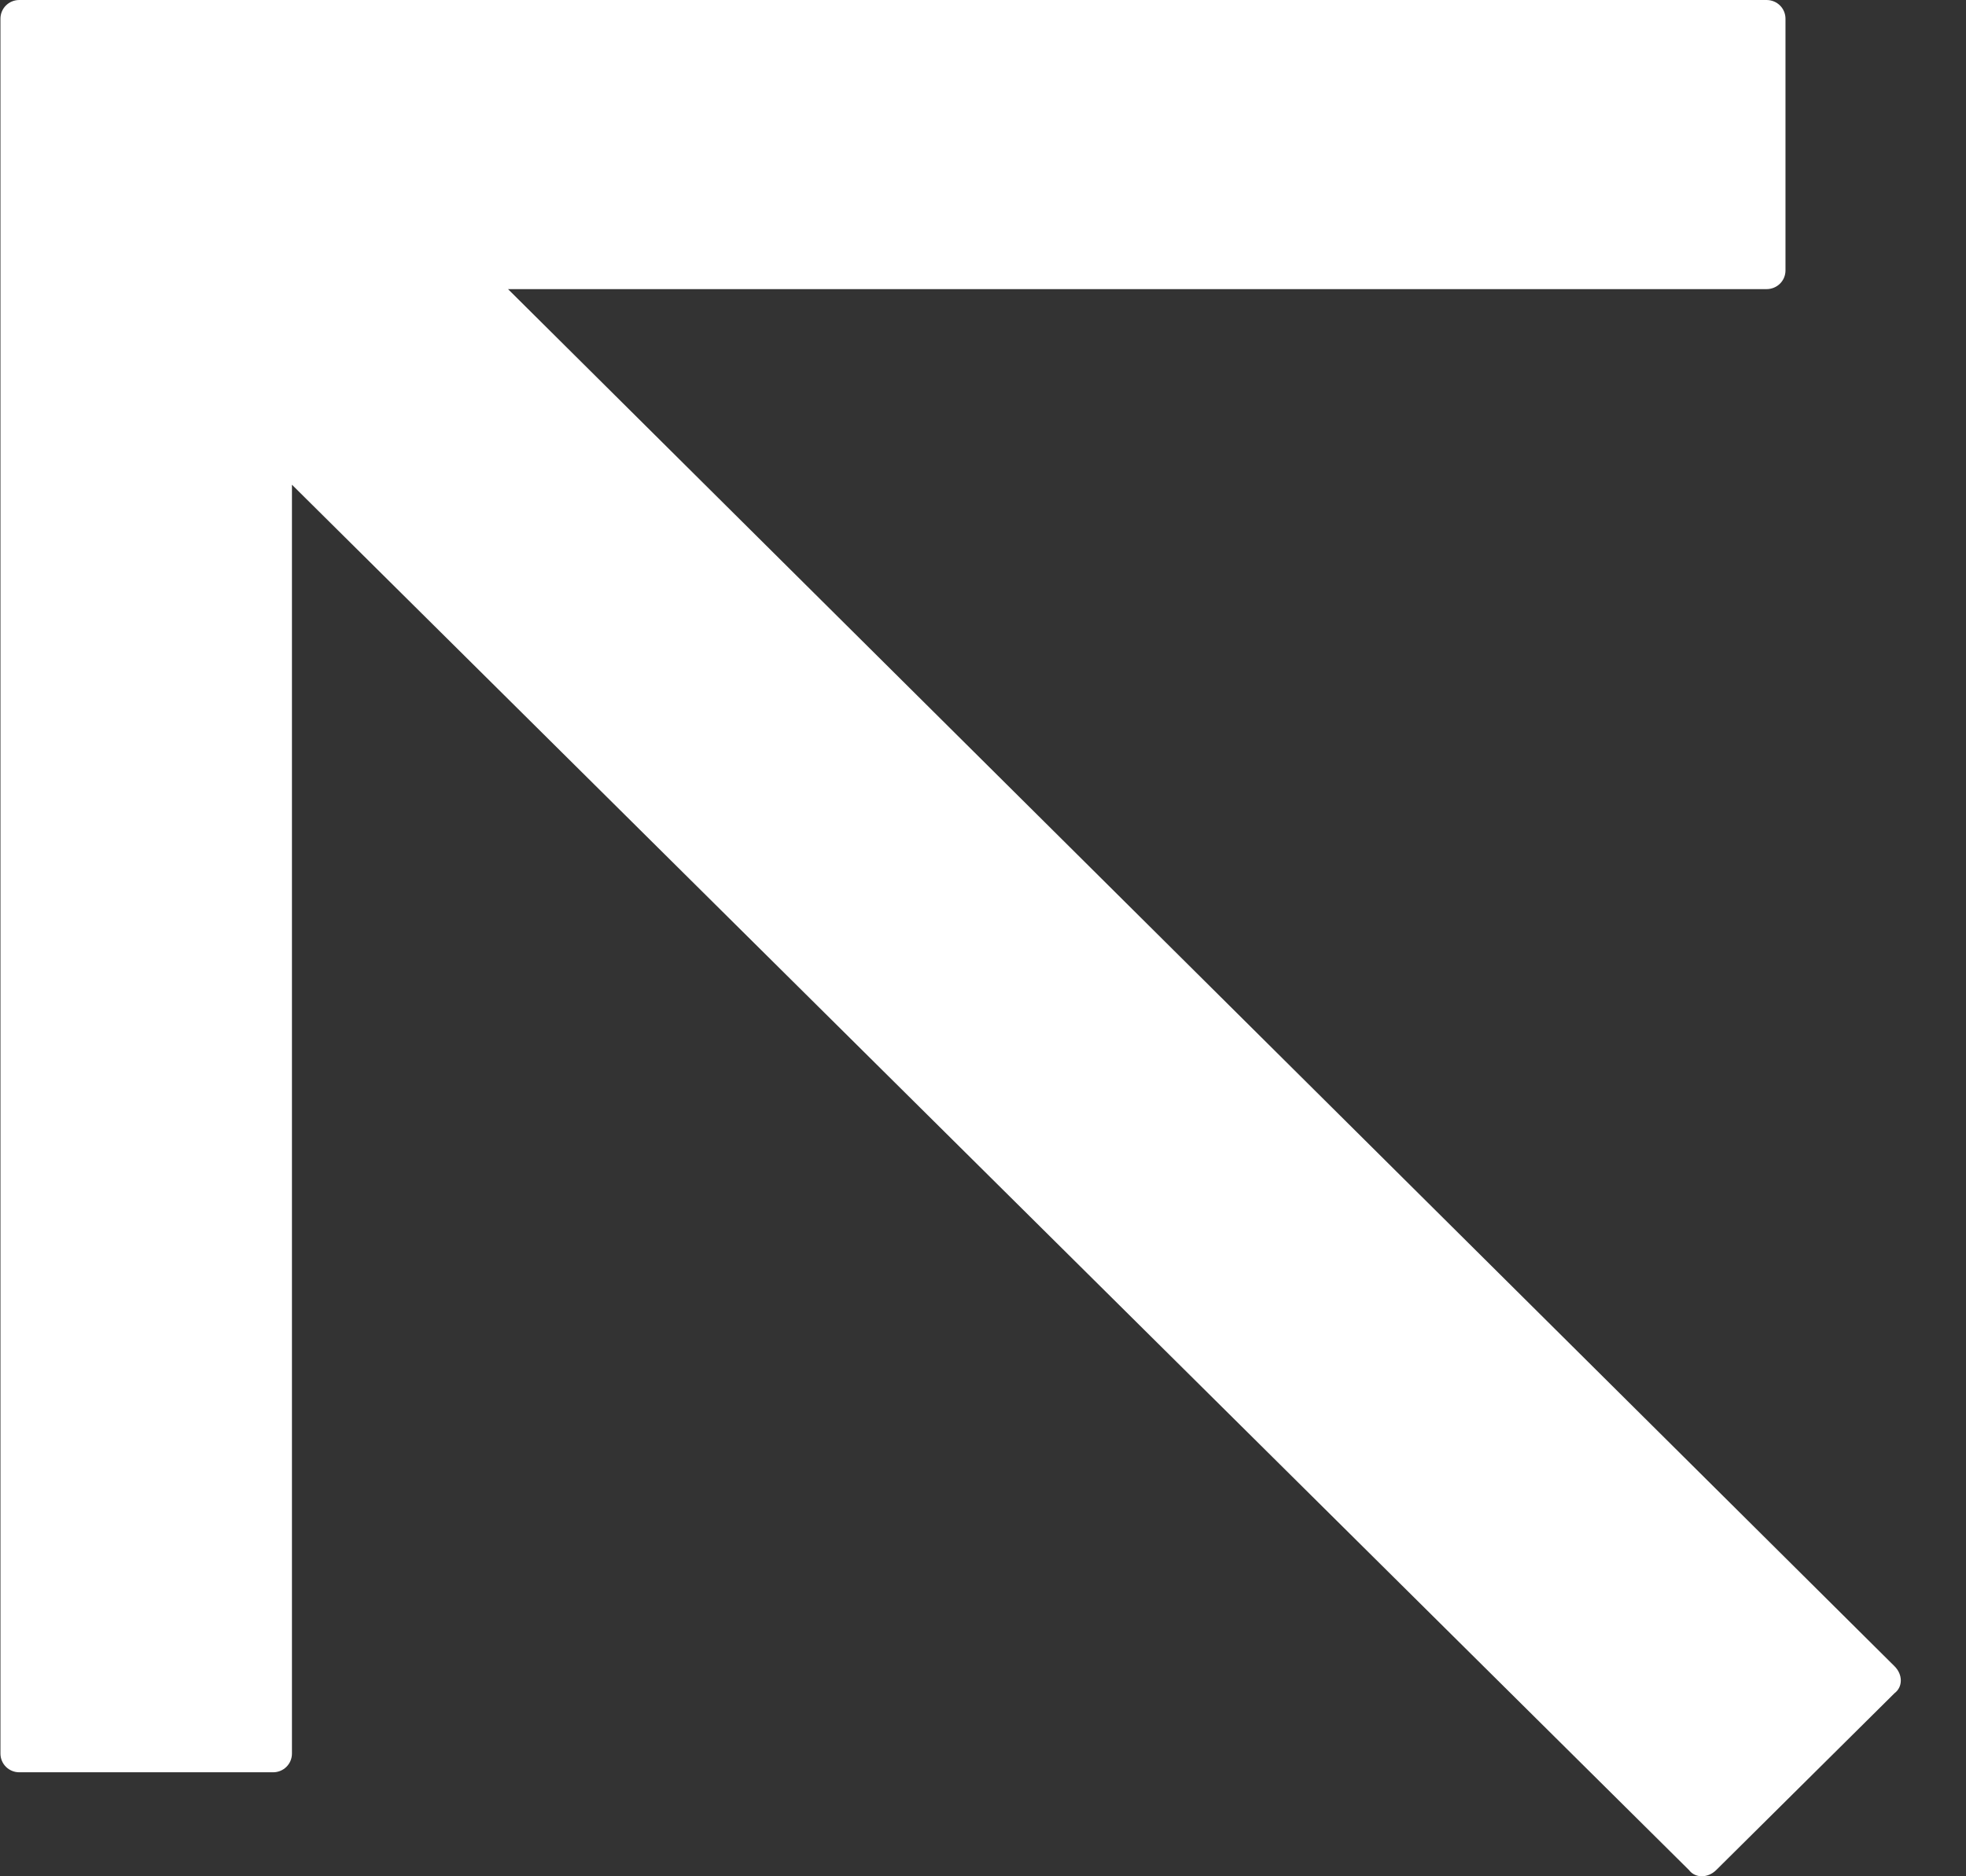 <svg xmlns="http://www.w3.org/2000/svg" width="22" height="21" viewBox="0 0 22 21" fill="none"><rect x="0" y="0" width="22" height="21" fill="#333333" stroke="none"/><path d="M19.98 0.21V3.027C19.98 3.143 19.886 3.236 19.768 3.236H5.685L21.2 18.649C21.294 18.742 21.294 18.881 21.2 18.951L19.205 20.93C19.111 21.023 18.97 21.023 18.9 20.93L3.267 5.425V19.626C3.267 19.743 3.173 19.836 3.056 19.836H0.216C0.099 19.836 0.005 19.743 0.005 19.626V3.027V0.21C0.005 0.093 0.099 0 0.216 0H3.033H19.768C19.886 0 19.98 0.093 19.98 0.21Z" fill="white"></path></svg>